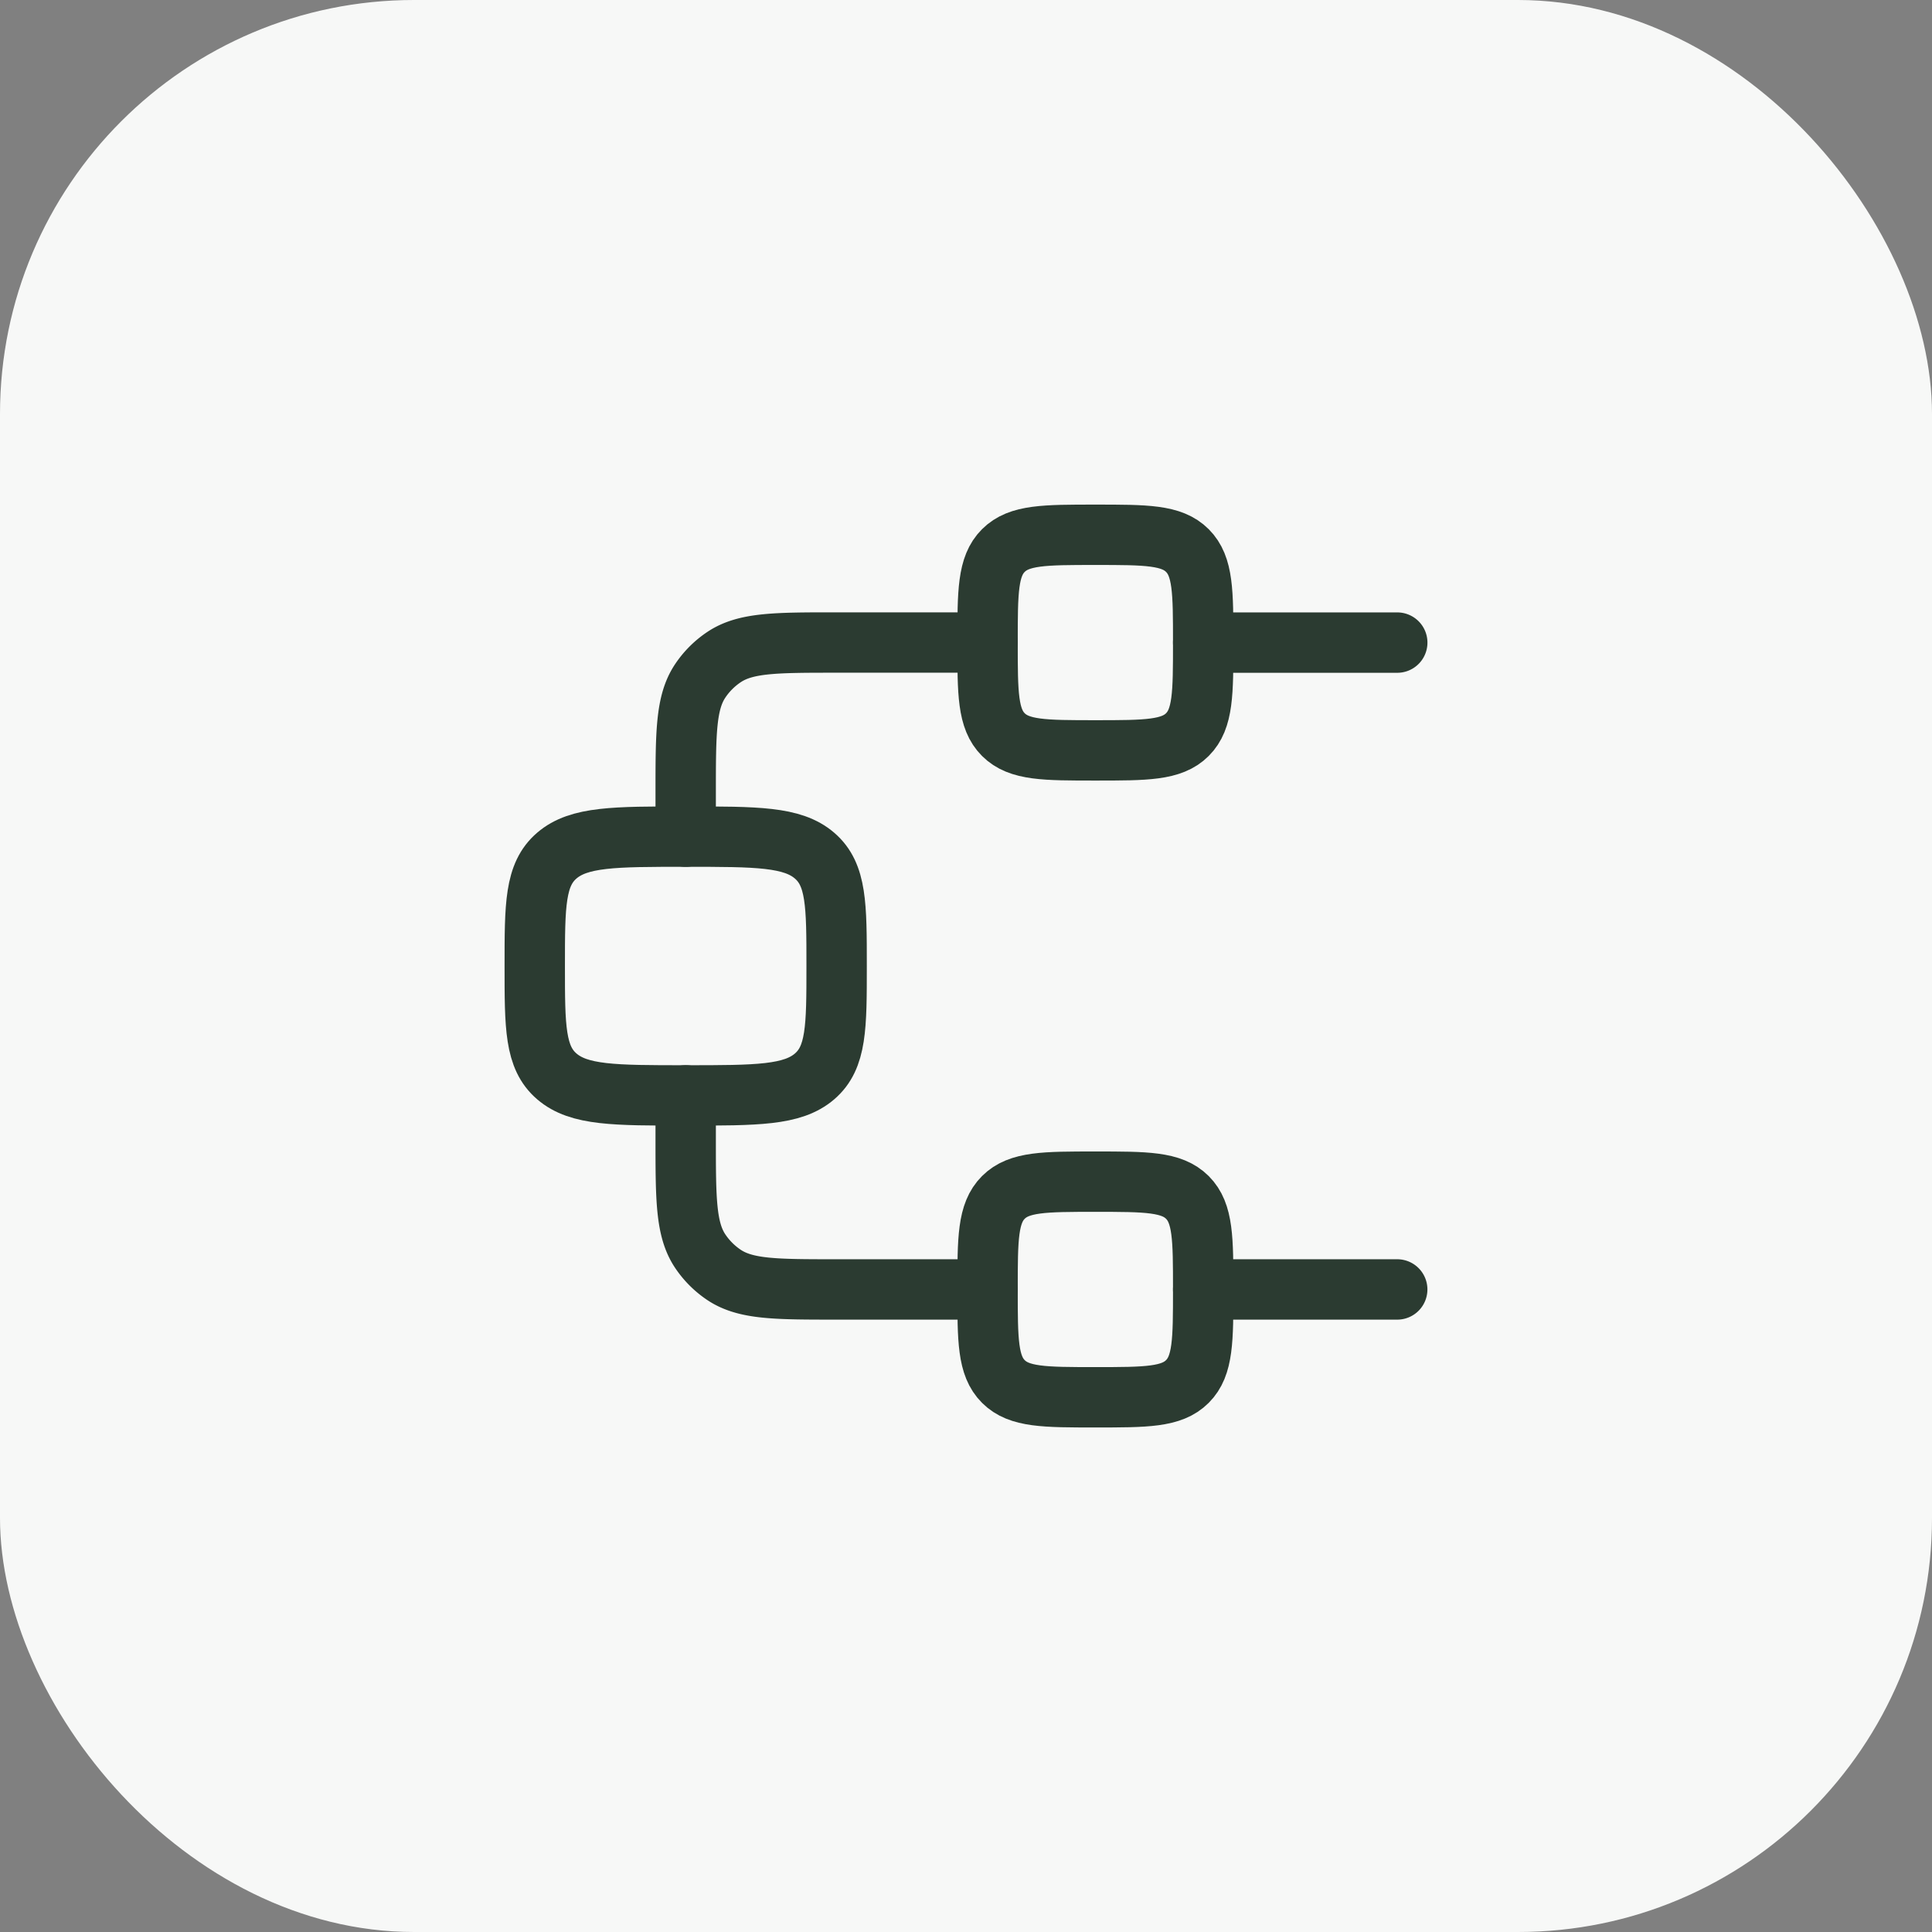 <svg xmlns="http://www.w3.org/2000/svg" width="56" height="56" fill="none"><rect width="100%" height="100%" fill="#808080" stroke="none"/><rect width="56" height="56" fill="#F7F8F7" rx="12"/><path stroke="#2B3B31" stroke-width="1.75" d="M28.625 18.625c0-1.473 0-2.21.458-2.667.457-.457 1.194-.457 2.667-.457 1.473 0 2.21 0 2.667.457.458.458.458 1.194.458 2.667 0 1.474 0 2.21-.458 2.668-.457.457-1.194.457-2.667.457-1.473 0-2.21 0-2.667-.457-.458-.458-.458-1.194-.458-2.668Zm0 18.751c0-1.474 0-2.21.458-2.668.457-.457 1.194-.457 2.667-.457 1.473 0 2.21 0 2.667.457.458.458.458 1.194.458 2.668 0 1.473 0 2.21-.458 2.667-.457.458-1.194.458-2.667.458-1.473 0-2.21 0-2.667-.458-.458-.458-.458-1.194-.458-2.667ZM15.5 28c0-1.767 0-2.651.64-3.2.641-.55 1.673-.55 3.735-.55s3.094 0 3.734.55c.641.549.641 1.433.641 3.2 0 1.768 0 2.652-.64 3.201-.641.55-1.673.55-3.735.55s-3.094 0-3.734-.55c-.641-.549-.641-1.433-.641-3.2Z"/><path stroke="#2B3B31" stroke-linecap="round" stroke-linejoin="round" stroke-width="1.75" d="M40.5 18.626h-5.625m-15 5.625V23c0-1.756 0-2.634.421-3.264a2.5 2.5 0 0 1 .69-.69c.63-.422 1.508-.422 3.264-.422h4.375m11.874 18.751h-5.624m-15-5.625V33c0 1.756 0 2.634.421 3.264.183.273.417.507.69.69.63.421 1.508.421 3.264.421h4.375"/></svg>
